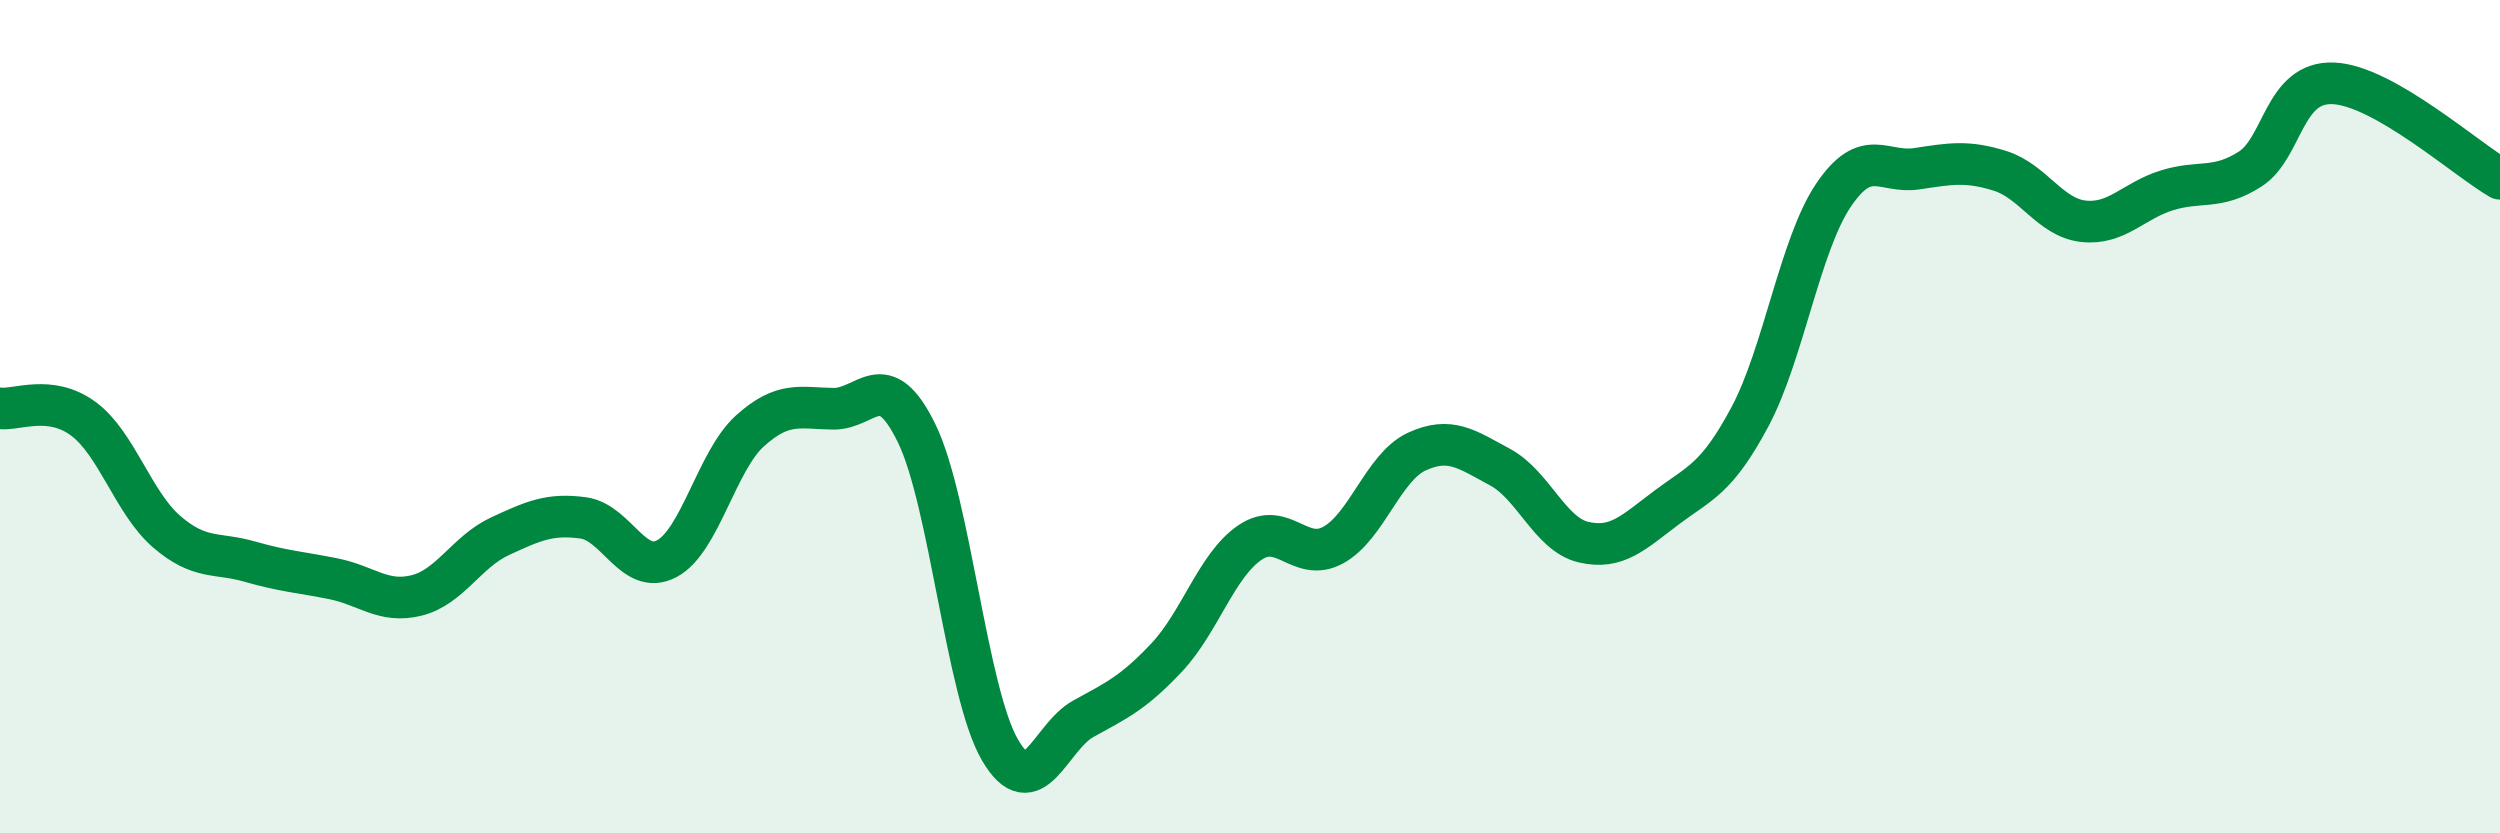 
    <svg width="60" height="20" viewBox="0 0 60 20" xmlns="http://www.w3.org/2000/svg">
      <path
        d="M 0,9.8 C 0.4,9.85 1.2,9.46 2,10.05 C 2.8,10.64 3.2,12.07 4,12.76 C 4.8,13.45 5.2,13.25 6,13.48 C 6.8,13.71 7.2,13.73 8,13.89 C 8.8,14.05 9.2,14.49 10,14.29 C 10.8,14.09 11.2,13.24 12,12.87 C 12.8,12.5 13.2,12.32 14,12.43 C 14.8,12.54 15.2,13.83 16,13.41 C 16.8,12.99 17.2,11.06 18,10.34 C 18.8,9.62 19.2,9.8 20,9.81 C 20.8,9.82 21.2,8.76 22,10.4 C 22.8,12.04 23.2,16.63 24,18 C 24.8,19.37 25.2,17.69 26,17.25 C 26.8,16.81 27.2,16.63 28,15.78 C 28.8,14.93 29.2,13.56 30,13.02 C 30.8,12.48 31.2,13.52 32,13.08 C 32.8,12.64 33.2,11.21 34,10.84 C 34.8,10.47 35.2,10.78 36,11.21 C 36.8,11.64 37.2,12.82 38,13.01 C 38.8,13.2 39.2,12.78 40,12.18 C 40.8,11.58 41.2,11.5 42,10 C 42.8,8.5 43.2,5.88 44,4.69 C 44.8,3.5 45.2,4.17 46,4.05 C 46.8,3.93 47.2,3.85 48,4.1 C 48.8,4.35 49.2,5.22 50,5.31 C 50.8,5.4 51.2,4.82 52,4.57 C 52.8,4.32 53.2,4.57 54,4.06 C 54.8,3.55 54.8,1.95 56,2 C 57.2,2.05 59.2,3.83 60,4.29L60 20L0 20Z"
        fill="#008740"
        opacity="0.1"
        stroke-linecap="round"
        stroke-linejoin="round"
      />
      <path
        d="M 0,9.8 C 0.4,9.85 1.2,9.46 2,10.05 C 2.8,10.64 3.2,12.07 4,12.76 C 4.8,13.45 5.2,13.25 6,13.48 C 6.8,13.71 7.2,13.73 8,13.89 C 8.8,14.05 9.2,14.49 10,14.29 C 10.8,14.09 11.2,13.24 12,12.87 C 12.8,12.5 13.2,12.32 14,12.43 C 14.8,12.54 15.2,13.83 16,13.41 C 16.8,12.99 17.2,11.06 18,10.34 C 18.8,9.62 19.2,9.8 20,9.81 C 20.8,9.82 21.2,8.76 22,10.4 C 22.8,12.04 23.2,16.63 24,18 C 24.8,19.37 25.2,17.69 26,17.25 C 26.8,16.81 27.2,16.63 28,15.78 C 28.8,14.93 29.2,13.56 30,13.02 C 30.8,12.48 31.2,13.52 32,13.08 C 32.8,12.64 33.2,11.21 34,10.84 C 34.8,10.47 35.2,10.78 36,11.21 C 36.8,11.64 37.2,12.82 38,13.01 C 38.8,13.2 39.2,12.78 40,12.18 C 40.8,11.58 41.2,11.5 42,10 C 42.8,8.5 43.2,5.88 44,4.69 C 44.8,3.5 45.2,4.17 46,4.05 C 46.8,3.93 47.2,3.85 48,4.1 C 48.8,4.35 49.2,5.22 50,5.31 C 50.8,5.4 51.2,4.82 52,4.57 C 52.8,4.32 53.2,4.57 54,4.06 C 54.8,3.55 54.8,1.95 56,2 C 57.2,2.05 59.2,3.83 60,4.29"
        stroke="#008740"
        stroke-width="1"
        fill="none"
        stroke-linecap="round"
        stroke-linejoin="round"
      />
    </svg>
  